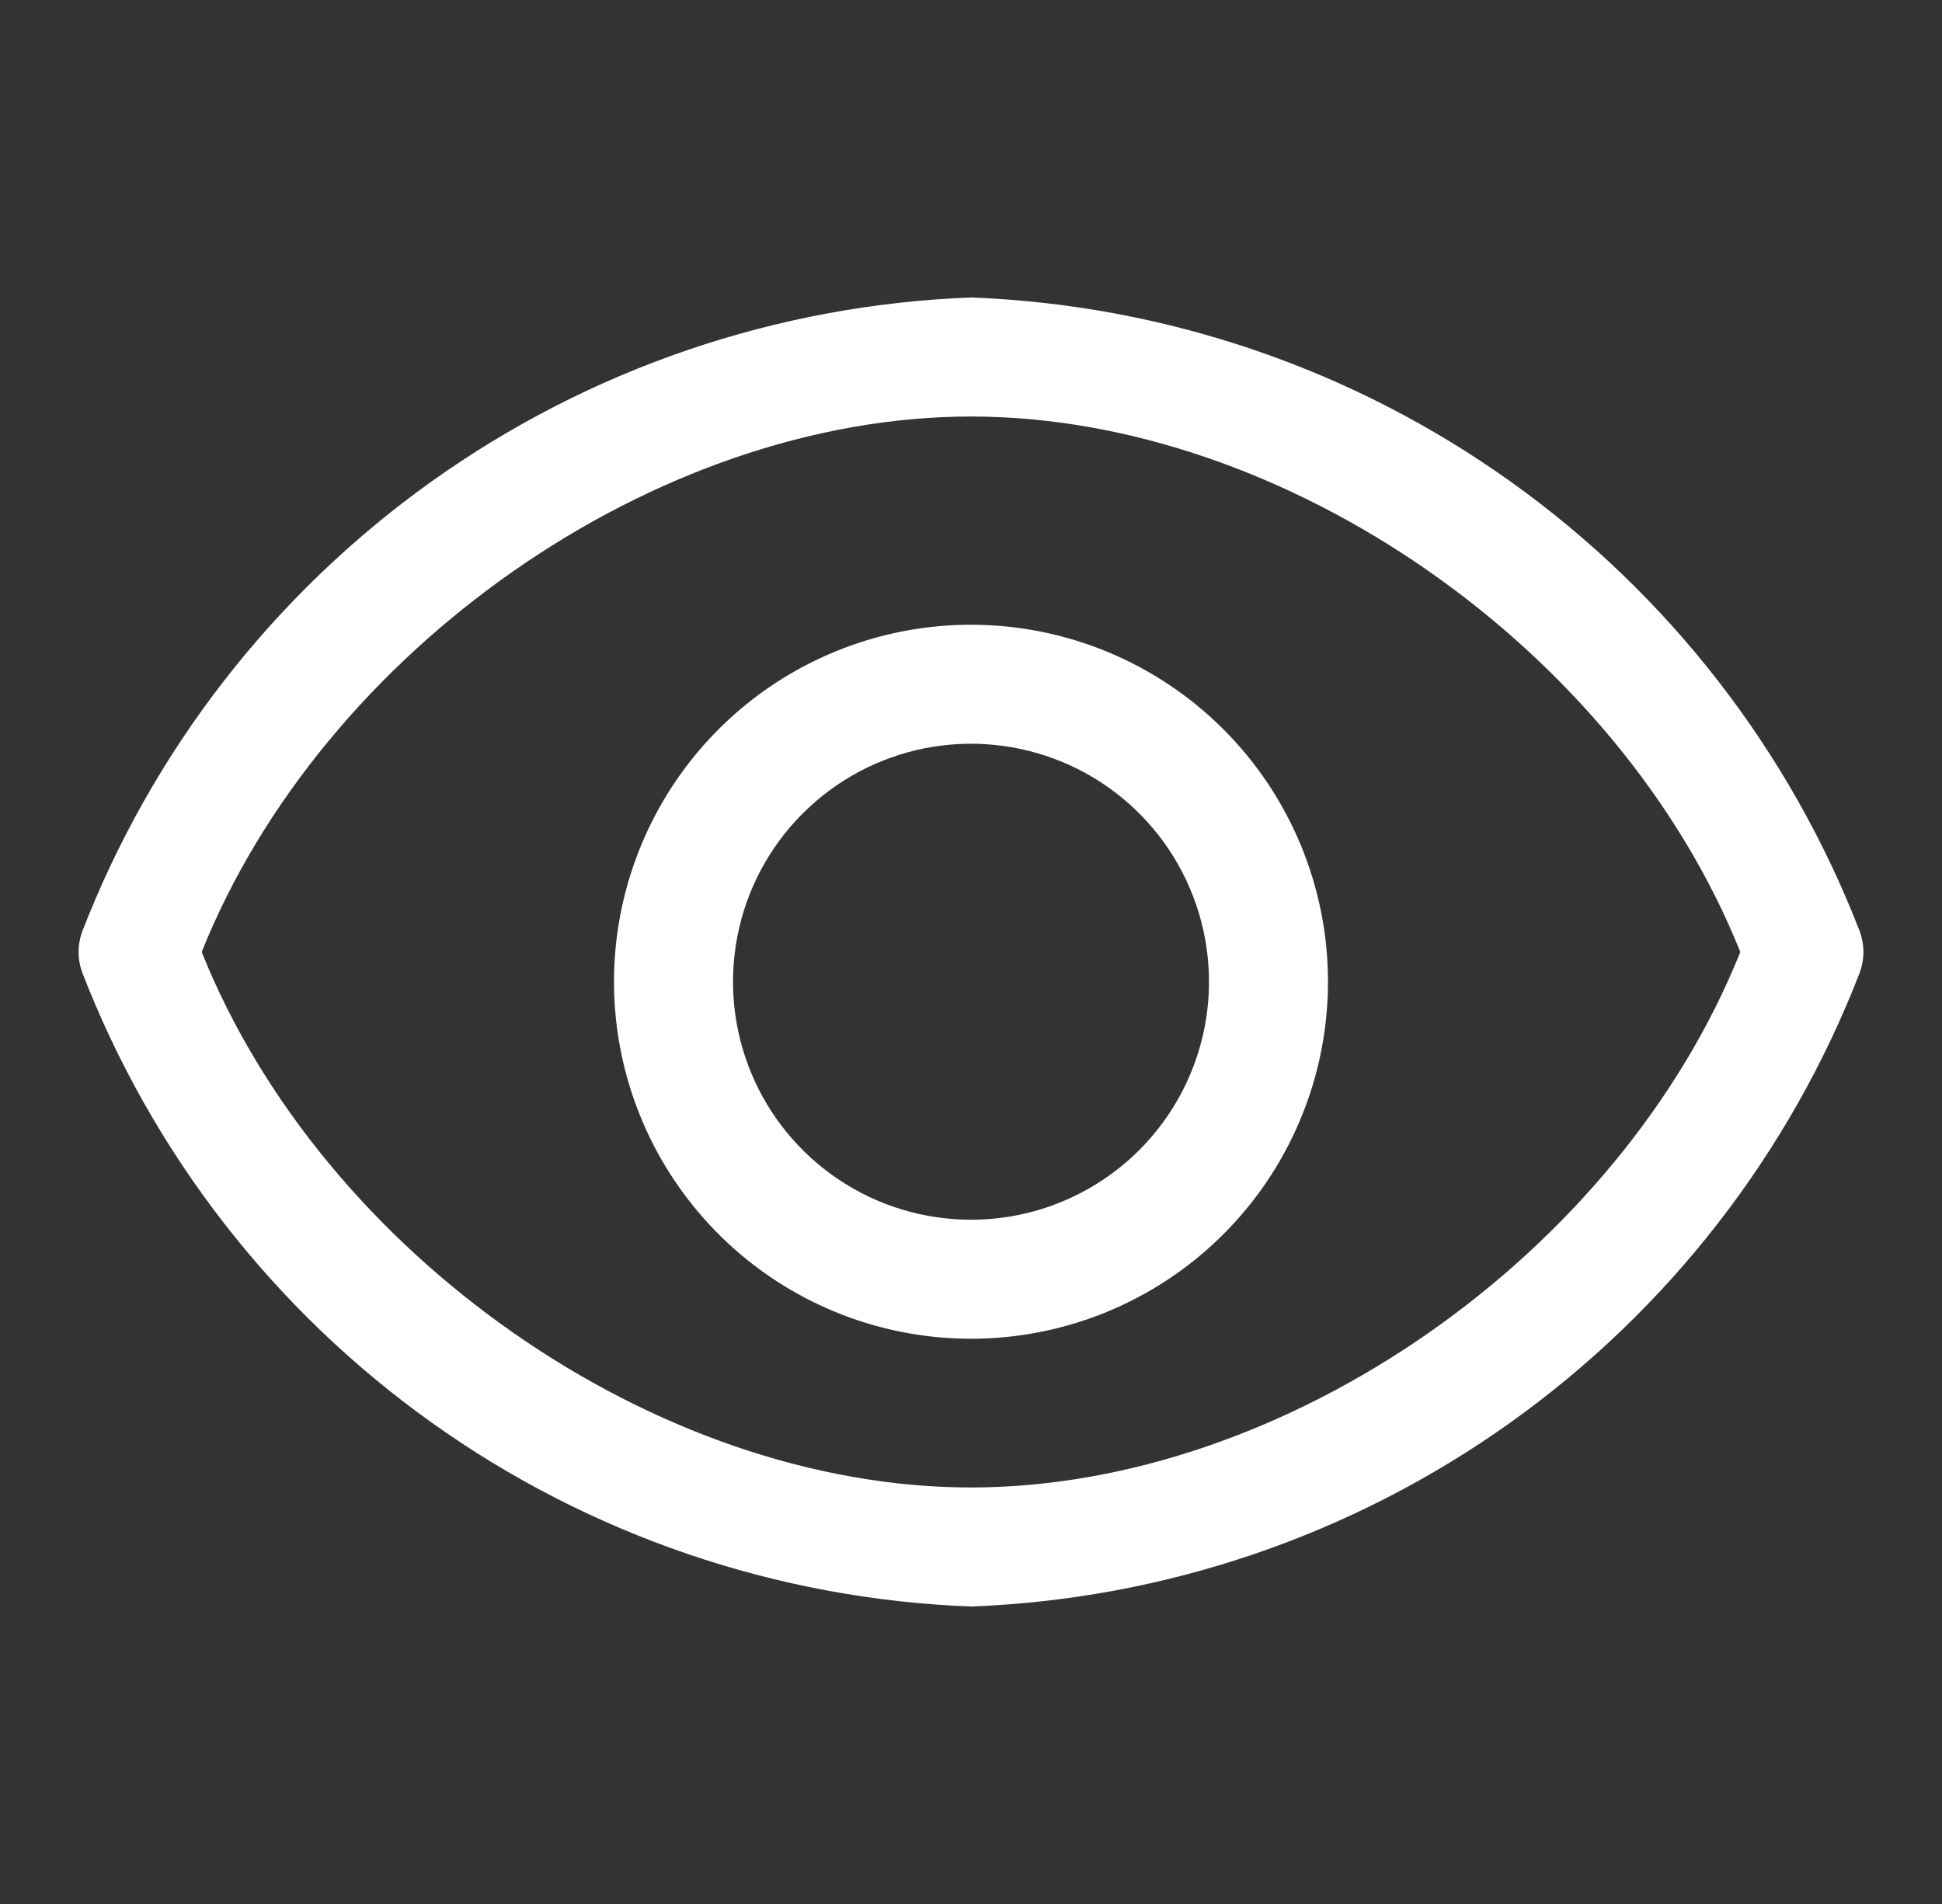 <svg width="51" height="50" viewBox="0 0 51 50" fill="none" xmlns="http://www.w3.org/2000/svg">
<rect x="0" y="0" width="51" height="50" fill="#333333" stroke="none"/>
<path d="M48.844 24.469C47.006 19.715 43.816 15.604 39.667 12.644C35.519 9.684 30.593 8.004 25.5 7.812C20.407 8.004 15.482 9.684 11.333 12.644C7.185 15.604 3.994 19.715 2.157 24.469C2.032 24.812 2.032 25.188 2.157 25.531C3.994 30.285 7.185 34.396 11.333 37.356C15.482 40.316 20.407 41.996 25.5 42.188C30.593 41.996 35.519 40.316 39.667 37.356C43.816 34.396 47.006 30.285 48.844 25.531C48.968 25.188 48.968 24.812 48.844 24.469ZM25.5 39.062C17.219 39.062 8.469 32.922 5.297 25C8.469 17.078 17.219 10.938 25.5 10.938C33.782 10.938 42.532 17.078 45.703 25C42.532 32.922 33.782 39.062 25.5 39.062Z" fill="white"/>
<path d="M25.5 16.406C23.646 16.406 21.833 16.956 20.291 17.986C18.75 19.016 17.548 20.48 16.839 22.194C16.129 23.907 15.943 25.792 16.305 27.61C16.667 29.429 17.56 31.099 18.871 32.41C20.182 33.721 21.852 34.614 23.671 34.976C25.49 35.338 27.375 35.152 29.088 34.443C30.801 33.733 32.265 32.531 33.295 30.99C34.325 29.448 34.875 27.636 34.875 25.781C34.875 23.295 33.887 20.91 32.129 19.152C30.371 17.394 27.986 16.406 25.5 16.406ZM25.5 32.031C24.264 32.031 23.055 31.665 22.028 30.978C21 30.291 20.199 29.315 19.726 28.173C19.253 27.031 19.129 25.774 19.37 24.562C19.611 23.35 20.206 22.236 21.081 21.362C21.955 20.488 23.068 19.892 24.281 19.651C25.493 19.41 26.75 19.534 27.892 20.007C29.034 20.48 30.01 21.281 30.697 22.309C31.383 23.337 31.75 24.545 31.75 25.781C31.75 27.439 31.091 29.029 29.919 30.201C28.747 31.373 27.158 32.031 25.5 32.031Z" fill="white"/>
</svg>

